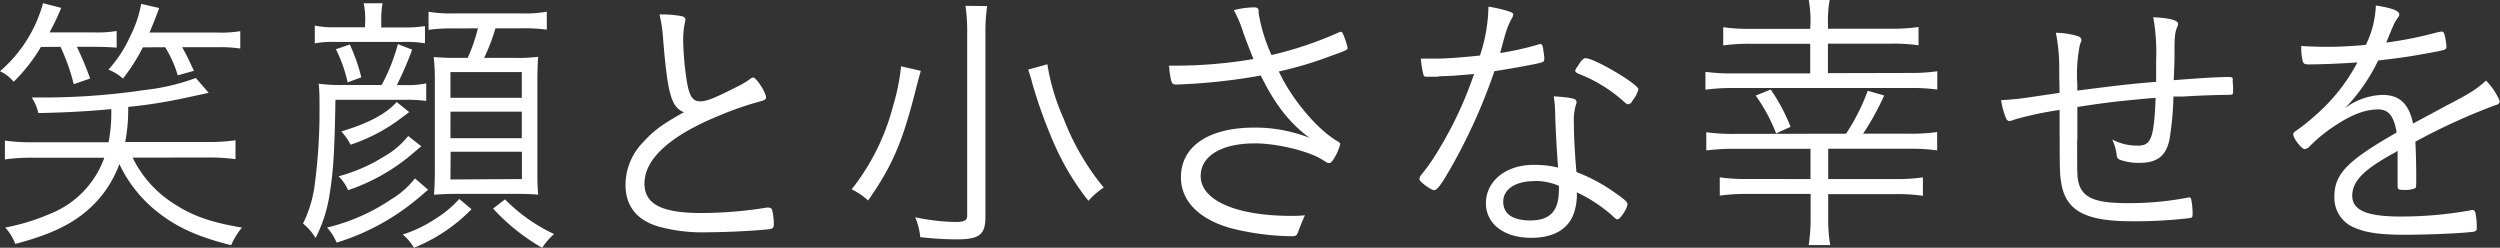 <svg xmlns="http://www.w3.org/2000/svg" width="376.97" height="37.36" viewBox="0 0 376.97 37.36"><rect x="0" y="0" width="376.97" height="37.36" fill="#333333" stroke="none"/><defs><style>.cls-1{fill:#fff;}</style></defs><title>tagline</title><g id="レイヤー_2" data-name="レイヤー 2"><g id="内容"><path class="cls-1" d="M6.17,7.08a25.78,25.78,0,0,1-4.11,5.25A5.86,5.86,0,0,0,0,10.74,20.71,20.71,0,0,0,6.49.48l2.74.71C8.47,3,8.18,3.54,7.47,4.89h6.76a17.31,17.31,0,0,0,3.36-.22V7.18c-1.31-.08-2-.12-3.24-.12H11.59a47.25,47.25,0,0,1,2,4.78l-2.47.85a30.06,30.06,0,0,0-2-5.63ZM20,23.77a17,17,0,0,0,6.31,7c2.77,1.8,5.51,2.76,10.17,3.55a10.91,10.91,0,0,0-1.63,2.65c-5.13-1.29-8.24-2.72-11.23-5.11A20.08,20.08,0,0,1,18,24.74a16.82,16.82,0,0,1-5.61,7.62C10,34.21,6.93,35.56,2.31,36.78A7.9,7.9,0,0,0,.79,34.31a32.07,32.07,0,0,0,6.76-2.07,14.22,14.22,0,0,0,8.18-8.46l-10.84,0a28,28,0,0,0-4.15.26V21.2a28.05,28.05,0,0,0,4.16.25l11.47,0a23.24,23.24,0,0,0,.41-5c-3.57.34-6.76.51-11,.6a7,7,0,0,0-1-2.35H7.11a104.11,104.11,0,0,0,14.65-1.12,32.63,32.63,0,0,0,7.77-1.82L31.47,14l-4.33.93a74.51,74.51,0,0,1-7.81,1.19,26.09,26.09,0,0,1-.45,5.29l12.48,0a26.9,26.9,0,0,0,4.15-.26V24a28.81,28.81,0,0,0-4.16-.25ZM21.54,7.14a28,28,0,0,1-3,4.71,7.17,7.17,0,0,0-2.19-1.35,19,19,0,0,0,3.23-4.92,17.78,17.78,0,0,0,1.71-5L24,1.21c-.54,1.51-.75,2-1.46,3.7l10.21,0a17.85,17.85,0,0,0,3.48-.21V7.32a20,20,0,0,0-3.45-.2H27.47c.71,1.3.8,1.47,1.77,3.56l-2.44.68a16.85,16.85,0,0,0-1.9-4.24Z"/><path class="cls-1" d="M61.07,12.83a13.28,13.28,0,0,0,3.2-.26v2.65a20.74,20.74,0,0,0-3.19-.17l-10.5,0c-.12,7.56-.32,10.84-.86,14.12a21.67,21.67,0,0,1-2.13,6.72,8.4,8.4,0,0,0-1.9-2.18,18.49,18.49,0,0,0,1.72-5.51,83.85,83.85,0,0,0,.77-11.89c0-1.34,0-2.73-.13-3.69a24.4,24.4,0,0,0,3.61.2h5.89A29.07,29.07,0,0,0,60,6.65l2.15.84a52.6,52.6,0,0,1-2.31,5.34Zm-6-9.66A12.06,12.06,0,0,0,54.84.49h2.85a12,12,0,0,0-.2,2.65v1h3.36a18.77,18.77,0,0,0,3.23-.21v2.6a17,17,0,0,0-3.19-.21l-10.42,0a14.19,14.19,0,0,0-3,.22V3.86a14.31,14.31,0,0,0,3.15.25h4.41Zm9.49,25.45c-.54.42-.54.46-1.3,1.09a34.93,34.93,0,0,1-12.5,6.87,8.38,8.38,0,0,0-1.44-2.27A29.57,29.57,0,0,0,59,30.05a13.14,13.14,0,0,0,3.57-3.15ZM52.42,12.42a21.67,21.67,0,0,0-1.77-5l2.1-.71a27.22,27.22,0,0,1,1.73,4.95Zm11.11,9.64c-.47.38-.47.38-1.56,1.31a29.58,29.58,0,0,1-9.48,5.31,6.71,6.71,0,0,0-1.43-2.1,25,25,0,0,0,6.88-3,12.45,12.45,0,0,0,3.61-3.07ZM61.71,16.9l-1.34,1a26.42,26.42,0,0,1-7.51,3.92,9.07,9.07,0,0,0-1.39-2c4.07-1.23,6.71-2.62,8.35-4.43ZM71.1,31.55a25.48,25.48,0,0,1-8.68,5.81,7.61,7.61,0,0,0-1.69-2A19.35,19.35,0,0,0,65.64,33,16,16,0,0,0,69.25,30ZM68.62,4.29a25.35,25.35,0,0,0-4,.21V1.77a20,20,0,0,0,4,.25l9.83,0a18.88,18.88,0,0,0,4-.26V4.47a26.87,26.87,0,0,0-4-.2H74.71A29.42,29.42,0,0,1,73,8.73h4.5a24.56,24.56,0,0,0,3.65-.17c-.08,1-.12,2.19-.12,3.74l0,13.19c0,1.6,0,2.52.13,3.86-.92-.08-2.18-.12-3.48-.12l-8.78,0c-1.31,0-2.36.05-3.45.13.08-1.22.12-2.44.12-3.65l0-13.32a32.65,32.65,0,0,0-.17-3.78c1.3.08,2,.12,3.52.12h1.6a25.83,25.83,0,0,0,1.55-4.46Zm-.7,10.46,10.76,0V10.87H67.92Zm0,6.09,10.76,0v-4l-10.75,0Zm0,6.22L78.7,27V22.88l-10.75,0Zm8.23,3a25.45,25.45,0,0,0,7.4,5.23,10.08,10.08,0,0,0-1.8,2.07,30.75,30.75,0,0,1-7.4-5.91Z"/><path class="cls-1" d="M102.72,2.42q.63.13.63.51a4.33,4.33,0,0,1-.08.5,12.42,12.42,0,0,0-.25,2.9,45,45,0,0,0,.6,6.26c.38,2,.89,2.69,1.94,2.69s2.14-.47,5.66-2.24a12.34,12.34,0,0,0,2.06-1.26.69.69,0,0,1,.3-.09c.46,0,1.93,2.27,1.93,3,0,.25-.21.42-.71.55a49.23,49.23,0,0,0-6.47,2.24C101,20.49,97.17,24,97.18,27.68c0,3.11,2.61,4.45,8.61,4.44a62.51,62.51,0,0,0,9.79-.81,1.18,1.18,0,0,1,.34,0,.5.5,0,0,1,.5.34,8.59,8.59,0,0,1,.26,2.18c0,.46-.13.63-.63.72-1.64.21-6.34.47-9.2.47a25.05,25.05,0,0,1-7.6-.87c-3.28-1-4.92-3.1-4.93-6.29A9.24,9.24,0,0,1,97,21.42c1.55-1.72,2.94-2.73,6.13-4.5-1.9-.76-2.45-2.69-3.13-10.88a22.78,22.78,0,0,0-.55-3.86A17.52,17.52,0,0,1,102.72,2.42Z"/><path class="cls-1" d="M138.85,10.68c-.16.51-.41,1.48-.62,2.27-2.09,8.37-3.6,11.94-7.33,17.28a10.23,10.23,0,0,0-2.48-1.68A34,34,0,0,0,134.66,16a31.76,31.76,0,0,0,1.21-6Zm10-9.76A26.66,26.66,0,0,0,148.59,5l0,27.72c0,2.65-.92,3.37-4.28,3.37a48.74,48.74,0,0,1-5.55-.33,9.7,9.7,0,0,0-.76-3,31.81,31.81,0,0,0,6,.71c1.47,0,1.84-.22,1.84-1l0-27.52a26.49,26.49,0,0,0-.26-4.07Zm9.08,8.77a32.6,32.6,0,0,0,2.5,8.31,37.14,37.14,0,0,0,6,10.28,11.22,11.22,0,0,0-2.31,2A39.3,39.3,0,0,1,158.66,21a72.86,72.86,0,0,1-3-8.44c-.12-.55-.5-1.72-.63-2.06Z"/><path class="cls-1" d="M187.48,4.93a18.31,18.31,0,0,0-1.43-3.4,12.92,12.92,0,0,1,3.11-.42c.42,0,.63.17.63.59V2a24.85,24.85,0,0,0,1.94,6.3,55.71,55.71,0,0,0,10.16-3.42.67.67,0,0,1,.34-.08c.12,0,.21.12.46.75a9.29,9.29,0,0,1,.51,1.68c0,.29-.21.38-2.56,1.22a56,56,0,0,1-7.81,2.33c1.94,4.15,5.77,8.72,8.79,10.48.34.21.47.34.47.46a7.1,7.1,0,0,1-.8,1.94c-.38.67-.58.92-.88.92s-.34-.08-.88-.41c-2-1.35-6.94-2.56-10.34-2.55-5,0-8.15,1.9-8.14,4.93,0,3.65,5.34,6,13.62,6,.63,0,1.3,0,2.1-.09-.29.64-.67,1.56-.88,2.11-.38,1.05-.38,1.05-1.38,1.05a39.58,39.58,0,0,1-8.87-1.2c-4.83-1.34-7.57-4.11-7.57-7.68,0-4.66,4.14-7.48,11-7.5a22.43,22.43,0,0,1,8.4,1.55c-3.11-2.31-5.25-5.12-7.36-9.4a90.22,90.22,0,0,1-12.69,1.36c-.75,0-.79-.12-1.09-2.14,0-.37,0-.42-.09-.71h1.18a70.35,70.35,0,0,0,11.59-1C188.54,7.75,188.07,6.57,187.48,4.93Z"/><path class="cls-1" d="M217.73,11.48c-.21,0-.59,0-1,.09-.67,0-1.05,0-1.34,0-.59,0-.67,0-.76-.34a14.14,14.14,0,0,1-.38-2.39c.67,0,2,0,2.35,0,1.47,0,4.33-.22,6.56-.47A24.43,24.43,0,0,0,224.44,1a20.14,20.14,0,0,1,3.06.71c.59.2.68.29.68.5a1.76,1.76,0,0,1-.25.63C227.3,4,227.09,4.62,226.21,8a47.5,47.5,0,0,0,5.71-1.27.61.61,0,0,1,.34-.09c.29,0,.38.26.5,1.26a6.74,6.74,0,0,1,.09.68,1.3,1.3,0,0,1,0,.37c0,.34-.12.42-.88.59l-.38.09c-1.47.3-4.53.85-6.25,1.1a84.89,84.89,0,0,1-6.62,14.67c-1.3,2.27-2,3.28-2.47,3.28s-2.23-1.3-2.23-1.67a1.43,1.43,0,0,1,.38-.76,27.42,27.42,0,0,0,2.3-3.28,57.45,57.45,0,0,0,5.57-11.81C219.58,11.39,219.24,11.43,217.73,11.48Zm20,3.83a1.34,1.34,0,0,1-.12.55,8.34,8.34,0,0,0-.29,2.69c0,2,.13,4.37.39,7.39a26,26,0,0,1,5.84,3.14c1.43,1,1.85,1.38,1.85,1.68,0,.67-1.09,2.31-1.51,2.31-.12,0-.29-.08-.63-.42A22.26,22.26,0,0,0,237.76,29a8.35,8.35,0,0,1-.5,3.32c-.88,2.31-3.11,3.54-6.38,3.54-4.08,0-6.81-2.09-6.82-5.2,0-3.36,3-5.8,7.18-5.8a14.94,14.94,0,0,1,3.7.41c-.22-2.94-.35-5.25-.44-8.06a18.41,18.41,0,0,0-.21-2.69C237,14.72,237.69,14.85,237.69,15.31Zm-6.36,12c-2.86,0-4.71,1.23-4.7,3.12s1.51,2.81,4.08,2.81c3,0,4.32-1.44,4.31-4.63a5.15,5.15,0,0,0,0-.59A8.94,8.94,0,0,0,231.33,27.29ZM237.89,10c.09-.17.21-.3.3-.47a2.43,2.43,0,0,1,.71-.75.49.49,0,0,0,.21,0c1.34,0,7.94,3.93,7.95,4.69v0a5.06,5.06,0,0,1-.88,1.68c-.25.42-.25.42-.67.59a1.53,1.53,0,0,1-.51-.29,22.13,22.13,0,0,0-7.06-4.36c-.26-.12-.42-.29-.42-.46A2.05,2.05,0,0,1,237.89,10Z"/><path class="cls-1" d="M273,3.58A18.67,18.67,0,0,0,272.74,0h3.15a17.75,17.75,0,0,0-.25,3.61v.72l9.54,0a26.69,26.69,0,0,0,4.11-.26V6.83a27,27,0,0,0-4.12-.25l-9.54,0v4.45L288,11a26.38,26.38,0,0,0,4.12-.26v2.77a26.6,26.6,0,0,0-4.12-.24l-26.72,0a28.45,28.45,0,0,0-4.12.26V10.83a28.58,28.58,0,0,0,4.12.24l11.68,0V6.6l-9,0a28.21,28.21,0,0,0-4.12.25V4.1a26.52,26.52,0,0,0,4.11.25l9,0Zm5.37,16.58a31.25,31.25,0,0,0,3.26-6.47l2.48.71a39.65,39.65,0,0,1-3.18,5.76l7.05,0a27.29,27.29,0,0,0,4.12-.25v2.77a27.11,27.11,0,0,0-4.12-.25l-12.31,0V27l10.21,0a25.77,25.77,0,0,0,4.07-.26v2.78a27.6,27.6,0,0,0-4.11-.25l-10.17,0v3.57a24.13,24.13,0,0,0,.3,4.11h-3.24a26.38,26.38,0,0,0,.29-4.12V29.24l-9.58,0a28.45,28.45,0,0,0-4.12.26V26.74a27,27,0,0,0,4.07.25L273,27V22.44l-11.55,0a30.49,30.49,0,0,0-4.16.25V19.94a28.33,28.33,0,0,0,4.16.25ZM267,13.5a28.31,28.31,0,0,1,3,5.62l-2.18,1a26.16,26.16,0,0,0-3.08-5.71Z"/><path class="cls-1" d="M313.21,20.94c0,5.38,0,5.63.18,6.47.55,2.4,2.49,3.23,7.44,3.22a46.75,46.75,0,0,0,9.16-.85.27.27,0,0,1,.17,0c.12,0,.21.08.25.29a11.84,11.84,0,0,1,.21,1.93c0,.76,0,.8-.46.89a69.53,69.53,0,0,1-8.78.47c-7,0-9.95-1.62-10.59-5.9-.21-1.43-.21-1.43-.23-10.88A52.41,52.41,0,0,0,303.84,18a2.67,2.67,0,0,1-.84.25c-.29,0-.46-.21-.71-.92a12.74,12.74,0,0,1-.55-2.23,39,39,0,0,0,4.2-.42l4.62-.68c-.05-2.48-.05-2.48-.05-3.53A27.26,27.26,0,0,0,310,4.94a12.53,12.53,0,0,1,2.85.38c.72.16,1,.37,1,.71,0,.17,0,.17-.21.63a22.7,22.7,0,0,0-.41,6v1c6.64-.85,8-1,11.89-1.32,0-1.93,0-2.1,0-3.23a30.77,30.77,0,0,0-.43-6.51c2.47.12,3.73.45,3.74,1a1.7,1.7,0,0,1-.09.38c-.37.8-.46,1.51-.45,3.78,0,1.26,0,1.43-.12,4.33,3.82-.3,6.72-.48,8.23-.48.55,0,.67.08.67.34a5.93,5.93,0,0,0,.05,1v.17a2.38,2.38,0,0,1,0,.46v.34c0,.29-.13.38-.59.38-1.6,0-5.13.13-6.93.26l-1.47,0a48.16,48.16,0,0,1-.58,6.38c-.5,2.56-1.84,3.62-4.57,3.62a8.5,8.5,0,0,1-2.9-.46.75.75,0,0,1-.51-.71,7.38,7.38,0,0,0-.67-2.35,8.17,8.17,0,0,0,3.86.92c2,0,2.44-1.1,2.68-7.19-.76,0-3.87.34-5.63.51-1.17.13-3.23.39-6.17.85v4.83Z"/><path class="cls-1" d="M368.86,15.94c3.74-1.94,4.62-2.53,6-3.79a9.93,9.93,0,0,1,2.07,3.1c0,.3-.21.51-.72.63a94.38,94.38,0,0,0-12,5.48c.08,1.52.13,3.74.13,5.13,0,1.6,0,1.76-.16,1.89a4,4,0,0,1-1.81.25c-.71,0-.84-.08-.84-.62,0-.34,0-.89,0-1.68,0-.42,0-1,0-2v-1.6c-.13.09-.17.13-.38.26-4.7,2.53-6.46,4.33-6.46,6.52s2.19,3.15,7.36,3.14a58.87,58.87,0,0,0,10.5-.94.43.43,0,0,1,.25-.05c.25,0,.42.17.5.59a12.18,12.18,0,0,1,.17,2c0,.58-.08.67-1,.75-2,.22-6.68.39-9.79.4-3.66,0-5.8-.29-7.48-1A4.84,4.84,0,0,1,352,29.62c0-3.41,2-5.42,9.39-9.64-.42-2.48-1.22-3.48-2.78-3.48-1.93,0-3.94.76-6.38,2.36a22.88,22.88,0,0,0-4,3.24,1.07,1.07,0,0,1-.72.38c-.46,0-1.72-1.63-1.72-2.22,0-.17.12-.34.5-.59a31,31,0,0,0,2.94-2.36,27.64,27.64,0,0,0,6.24-7.9c-2.48.17-5.25.3-7.43.3-.55,0-.72-.12-.84-.58A9.53,9.53,0,0,1,347,6.94c1.52.08,2.52.12,4.25.12,1.42,0,3.9-.13,5.5-.3a14.8,14.8,0,0,0,1.5-5.93c2.44.38,3.53.79,3.53,1.34,0,.17,0,.21-.33.67s-.42.59-1.63,3.58a58,58,0,0,0,7.64-1.53,6.32,6.32,0,0,1,.71-.13c.21,0,.34.13.42.42A9.24,9.24,0,0,1,368.89,7c0,.46-.13.5-1.39.76-4.28.8-4.95.89-8.9,1.36a27.59,27.59,0,0,1-5,7.19,9.93,9.93,0,0,1,5.63-2c2.56,0,4,1.3,4.63,4.32Z"/></g></g></svg>